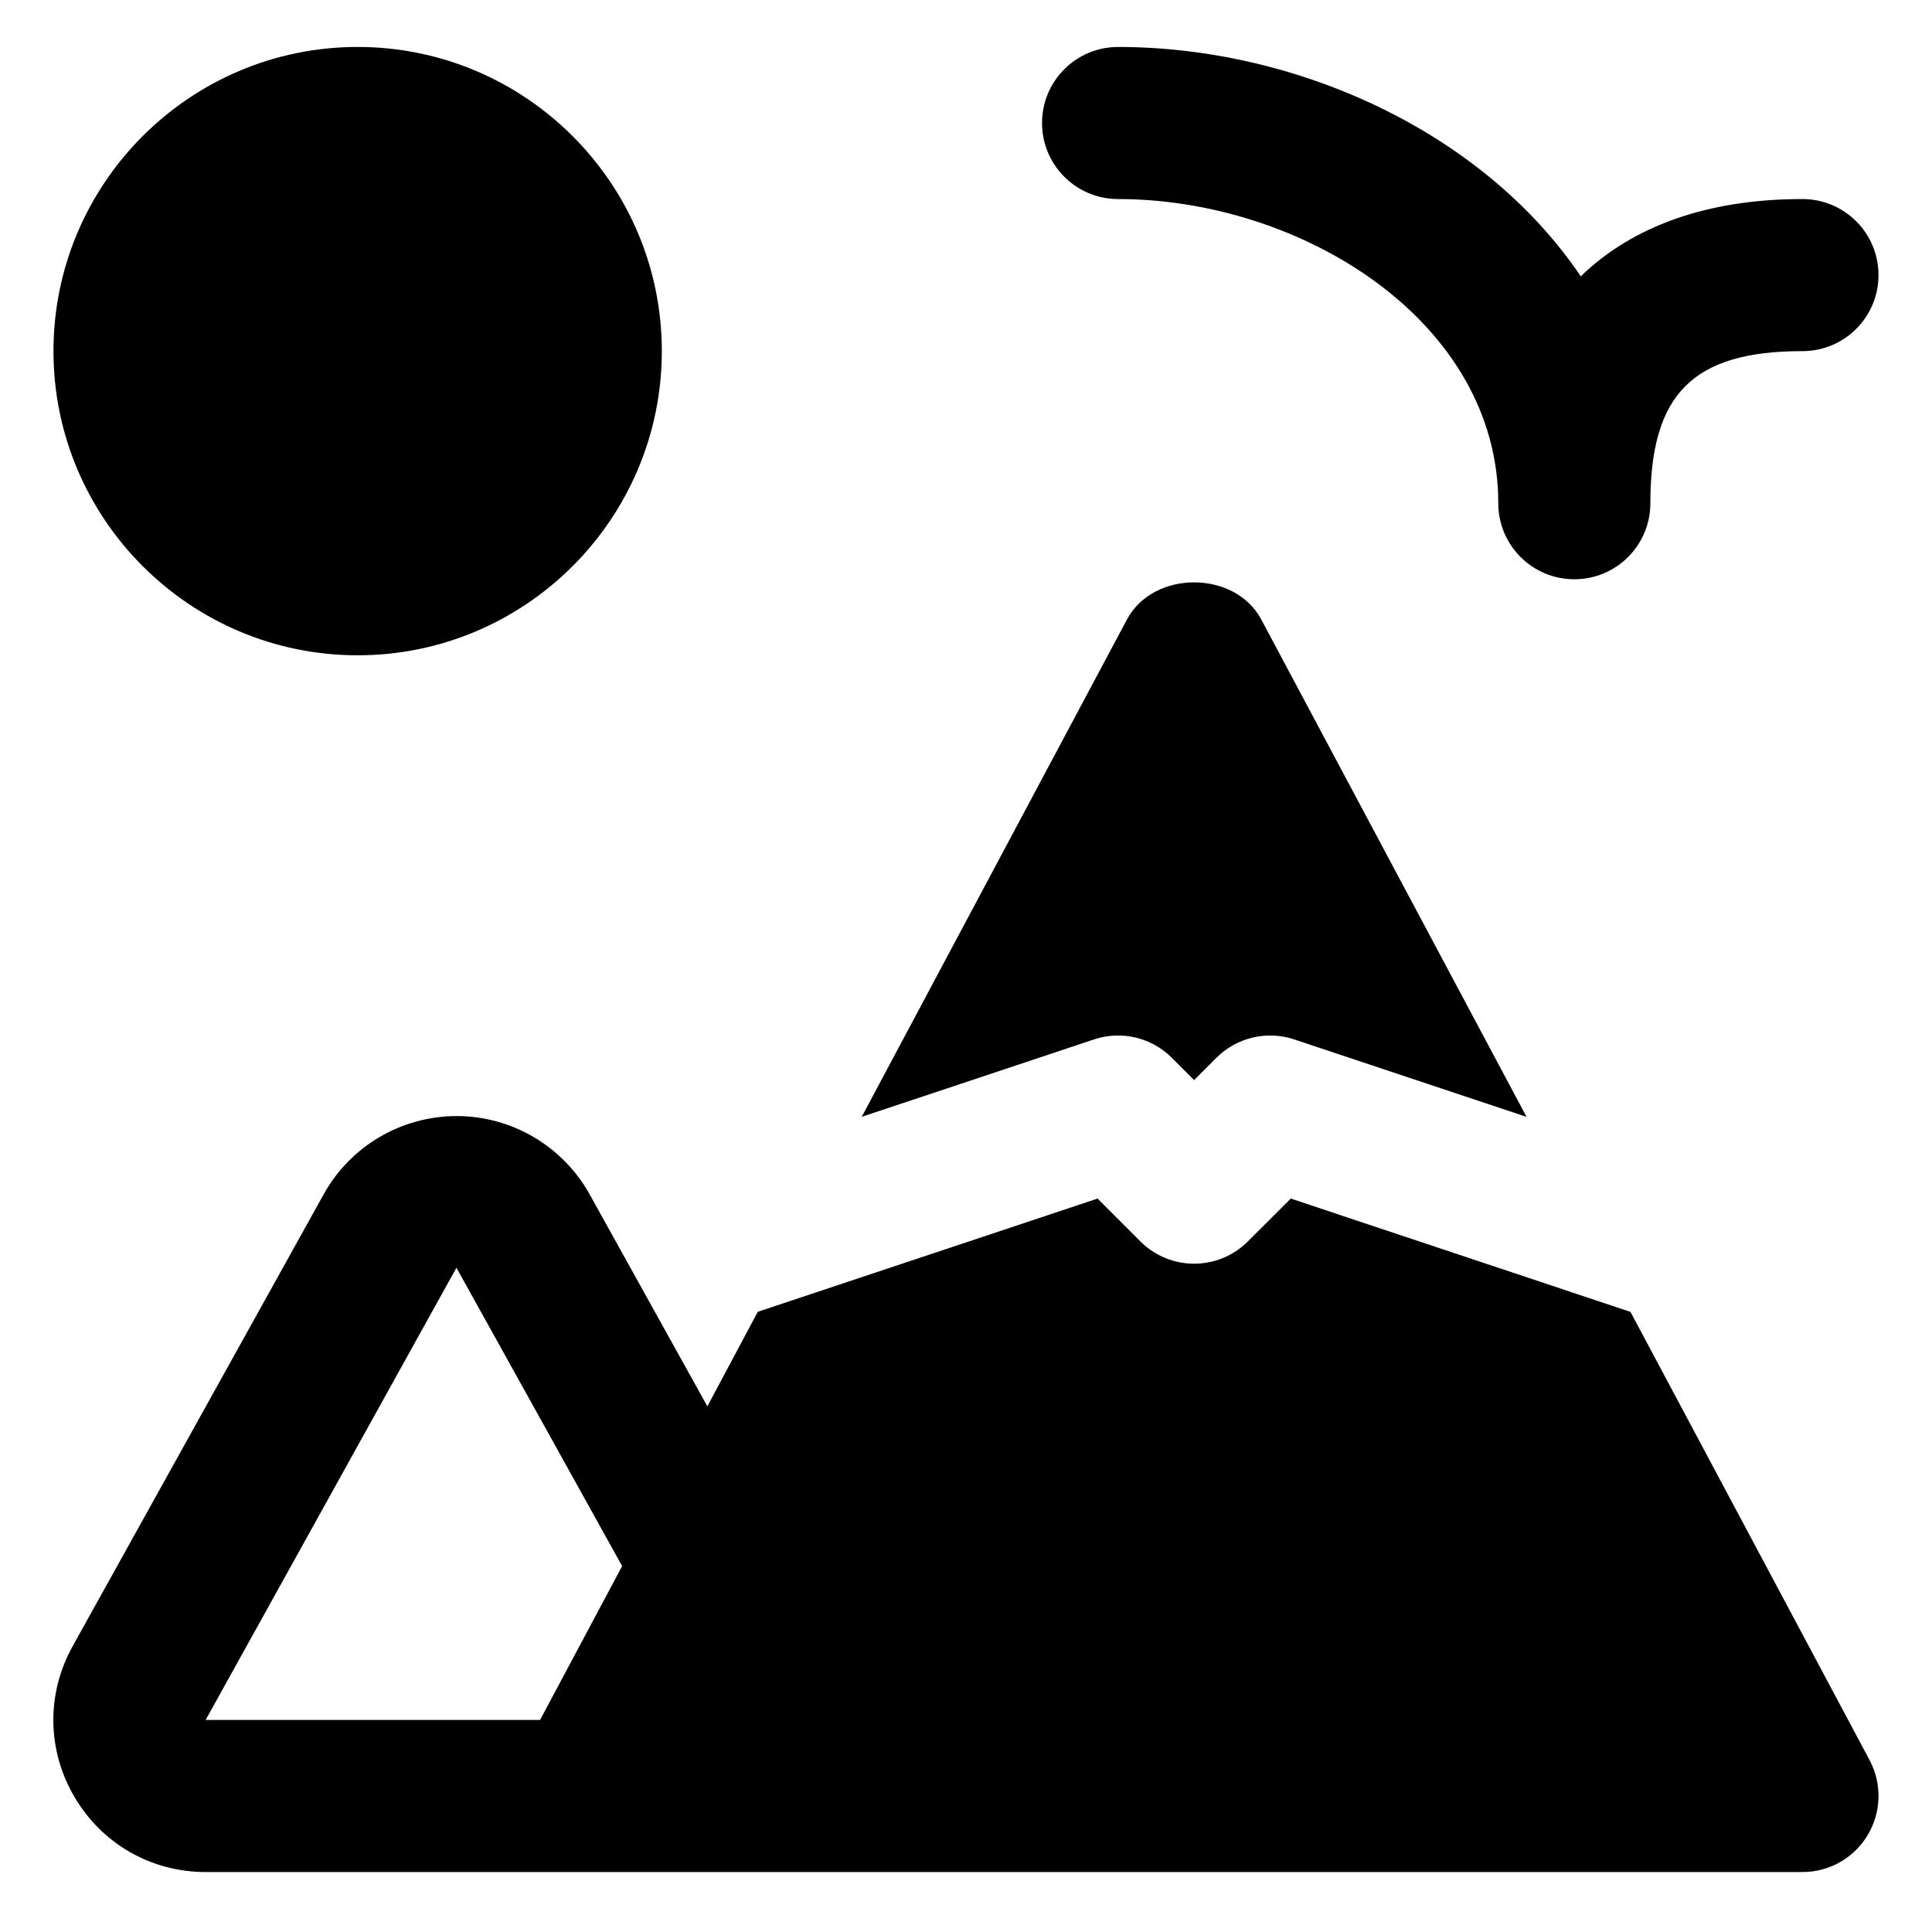 <?xml version="1.0" encoding="UTF-8"?>
<!-- Uploaded to: SVG Repo, www.svgrepo.com, Generator: SVG Repo Mixer Tools -->
<svg fill="#000000" width="800px" height="800px" version="1.1" viewBox="144 144 512 512" xmlns="http://www.w3.org/2000/svg">
 <g fill-rule="evenodd">
  <path d="m238.78 317.66c44.453 0 80.609-36.152 80.609-80.609 0-44.453-36.156-80.609-80.609-80.609-44.457 0-80.609 36.156-80.609 80.609 0 44.457 36.152 80.609 80.609 80.609"/>
  <path d="m440.3 196.75c48.668 0 100.76 32.387 100.76 80.609 0 11.125 9.008 20.152 20.152 20.152s20.152-9.027 20.152-20.152c0-28.996 11.305-40.305 40.305-40.305 11.145 0 20.152-9.027 20.152-20.152 0-11.121-9.008-20.152-20.152-20.152-25.191 0-45.023 7.176-58.746 20.477-26.016-38.512-75.59-60.781-122.62-60.781-11.145 0-20.152 9.031-20.152 20.152 0 11.125 9.008 20.152 20.152 20.152"/>
  <path d="m454.55 424.33 5.906 5.906 5.902-5.906c5.402-5.398 13.363-7.293 20.617-4.875l61.566 20.516-70.293-131.8c-7.012-13.121-28.574-13.121-35.59 0l-70.289 131.8 61.562-20.516c7.258-2.418 15.215-0.523 20.617 4.875"/>
  <path d="m198.5 599.8 66.461-119.83 43.914 79.059-21.746 40.77zm377.59-108.14-90.02-30.027-11.367 11.348c-7.879 7.879-20.617 7.879-28.496 0l-11.344-11.348-90.043 30.008-13.359 25.051-31.215-56.207c-7.117-12.773-20.617-20.715-35.227-20.715-14.633 0-28.133 7.941-35.227 20.715l-66.523 119.75c-7.016 12.617-6.832 27.57 0.484 40.004 7.332 12.434 20.312 19.871 34.762 19.871h423.16c7.094 0 13.641-3.711 17.27-9.773 3.648-6.09 3.848-13.625 0.523-19.871z"/>
 </g>
</svg>